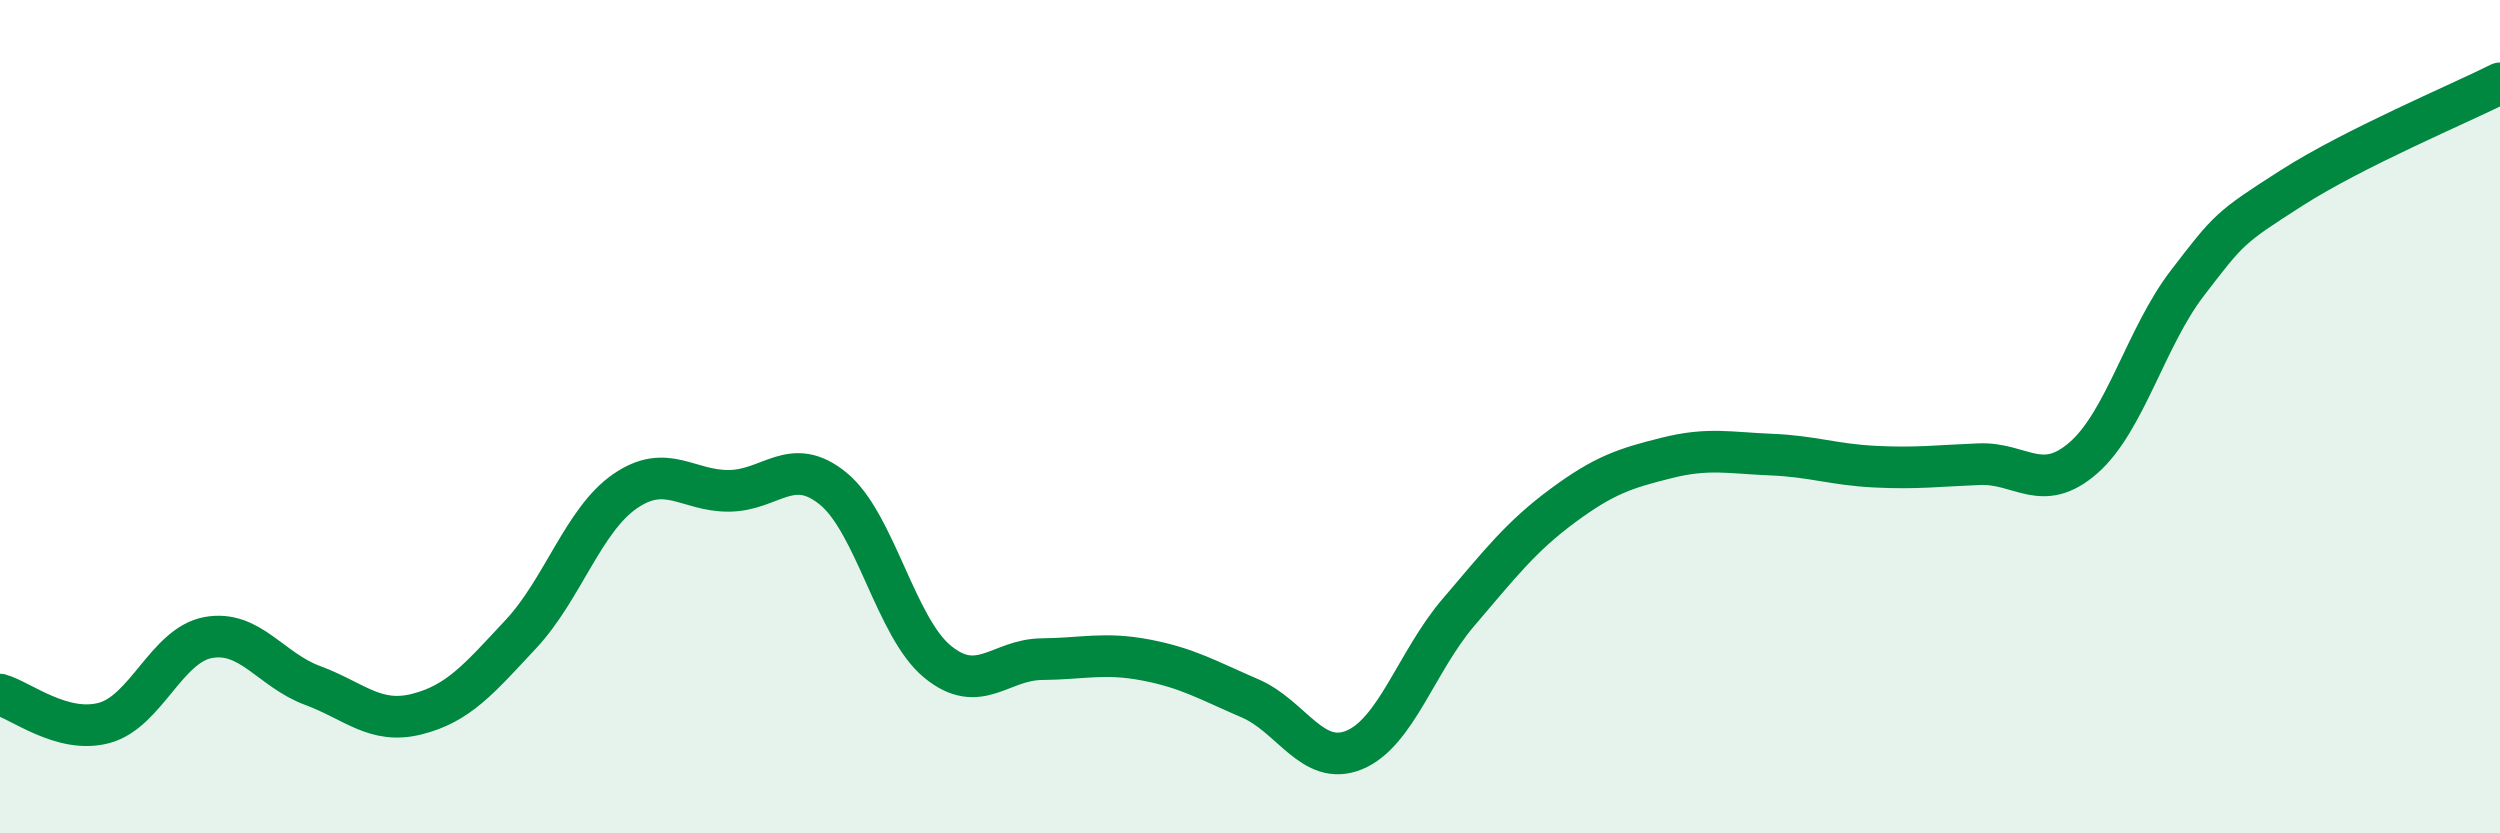 
    <svg width="60" height="20" viewBox="0 0 60 20" xmlns="http://www.w3.org/2000/svg">
      <path
        d="M 0,16.67 C 0.5,16.81 1.5,17.62 2.5,17.35 C 3.5,17.08 4,15.48 5,15.3 C 6,15.12 6.5,16.08 7.5,16.45 C 8.5,16.82 9,17.39 10,17.14 C 11,16.89 11.5,16.29 12.5,15.22 C 13.5,14.15 14,12.48 15,11.79 C 16,11.1 16.5,11.79 17.5,11.78 C 18.5,11.77 19,10.91 20,11.73 C 21,12.55 21.5,15.06 22.5,15.88 C 23.5,16.7 24,15.83 25,15.82 C 26,15.81 26.5,15.65 27.5,15.84 C 28.5,16.03 29,16.33 30,16.76 C 31,17.19 31.5,18.41 32.5,18 C 33.5,17.59 34,15.87 35,14.7 C 36,13.53 36.5,12.88 37.5,12.14 C 38.5,11.4 39,11.24 40,10.99 C 41,10.74 41.5,10.87 42.5,10.91 C 43.5,10.95 44,11.15 45,11.2 C 46,11.25 46.5,11.18 47.5,11.14 C 48.5,11.1 49,11.86 50,10.99 C 51,10.12 51.5,8.09 52.5,6.79 C 53.5,5.49 53.5,5.47 55,4.51 C 56.5,3.55 59,2.5 60,2L60 20L0 20Z"
        fill="#008740"
        opacity="0.1"
        stroke-linecap="round"
        stroke-linejoin="round"
      />
      <path
        d="M 0,16.67 C 0.5,16.81 1.5,17.62 2.5,17.35 C 3.5,17.08 4,15.48 5,15.3 C 6,15.12 6.5,16.08 7.5,16.45 C 8.5,16.82 9,17.39 10,17.14 C 11,16.89 11.5,16.29 12.5,15.22 C 13.5,14.15 14,12.48 15,11.79 C 16,11.1 16.5,11.79 17.5,11.78 C 18.5,11.77 19,10.91 20,11.73 C 21,12.55 21.5,15.06 22.5,15.88 C 23.5,16.7 24,15.83 25,15.82 C 26,15.81 26.5,15.65 27.5,15.84 C 28.5,16.03 29,16.33 30,16.76 C 31,17.19 31.5,18.41 32.5,18 C 33.5,17.59 34,15.87 35,14.7 C 36,13.53 36.5,12.88 37.5,12.14 C 38.5,11.4 39,11.24 40,10.99 C 41,10.74 41.5,10.87 42.5,10.91 C 43.5,10.95 44,11.15 45,11.2 C 46,11.25 46.5,11.18 47.5,11.14 C 48.5,11.1 49,11.86 50,10.99 C 51,10.12 51.5,8.09 52.5,6.79 C 53.5,5.49 53.5,5.47 55,4.51 C 56.5,3.55 59,2.5 60,2"
        stroke="#008740"
        stroke-width="1"
        fill="none"
        stroke-linecap="round"
        stroke-linejoin="round"
      />
    </svg>
  